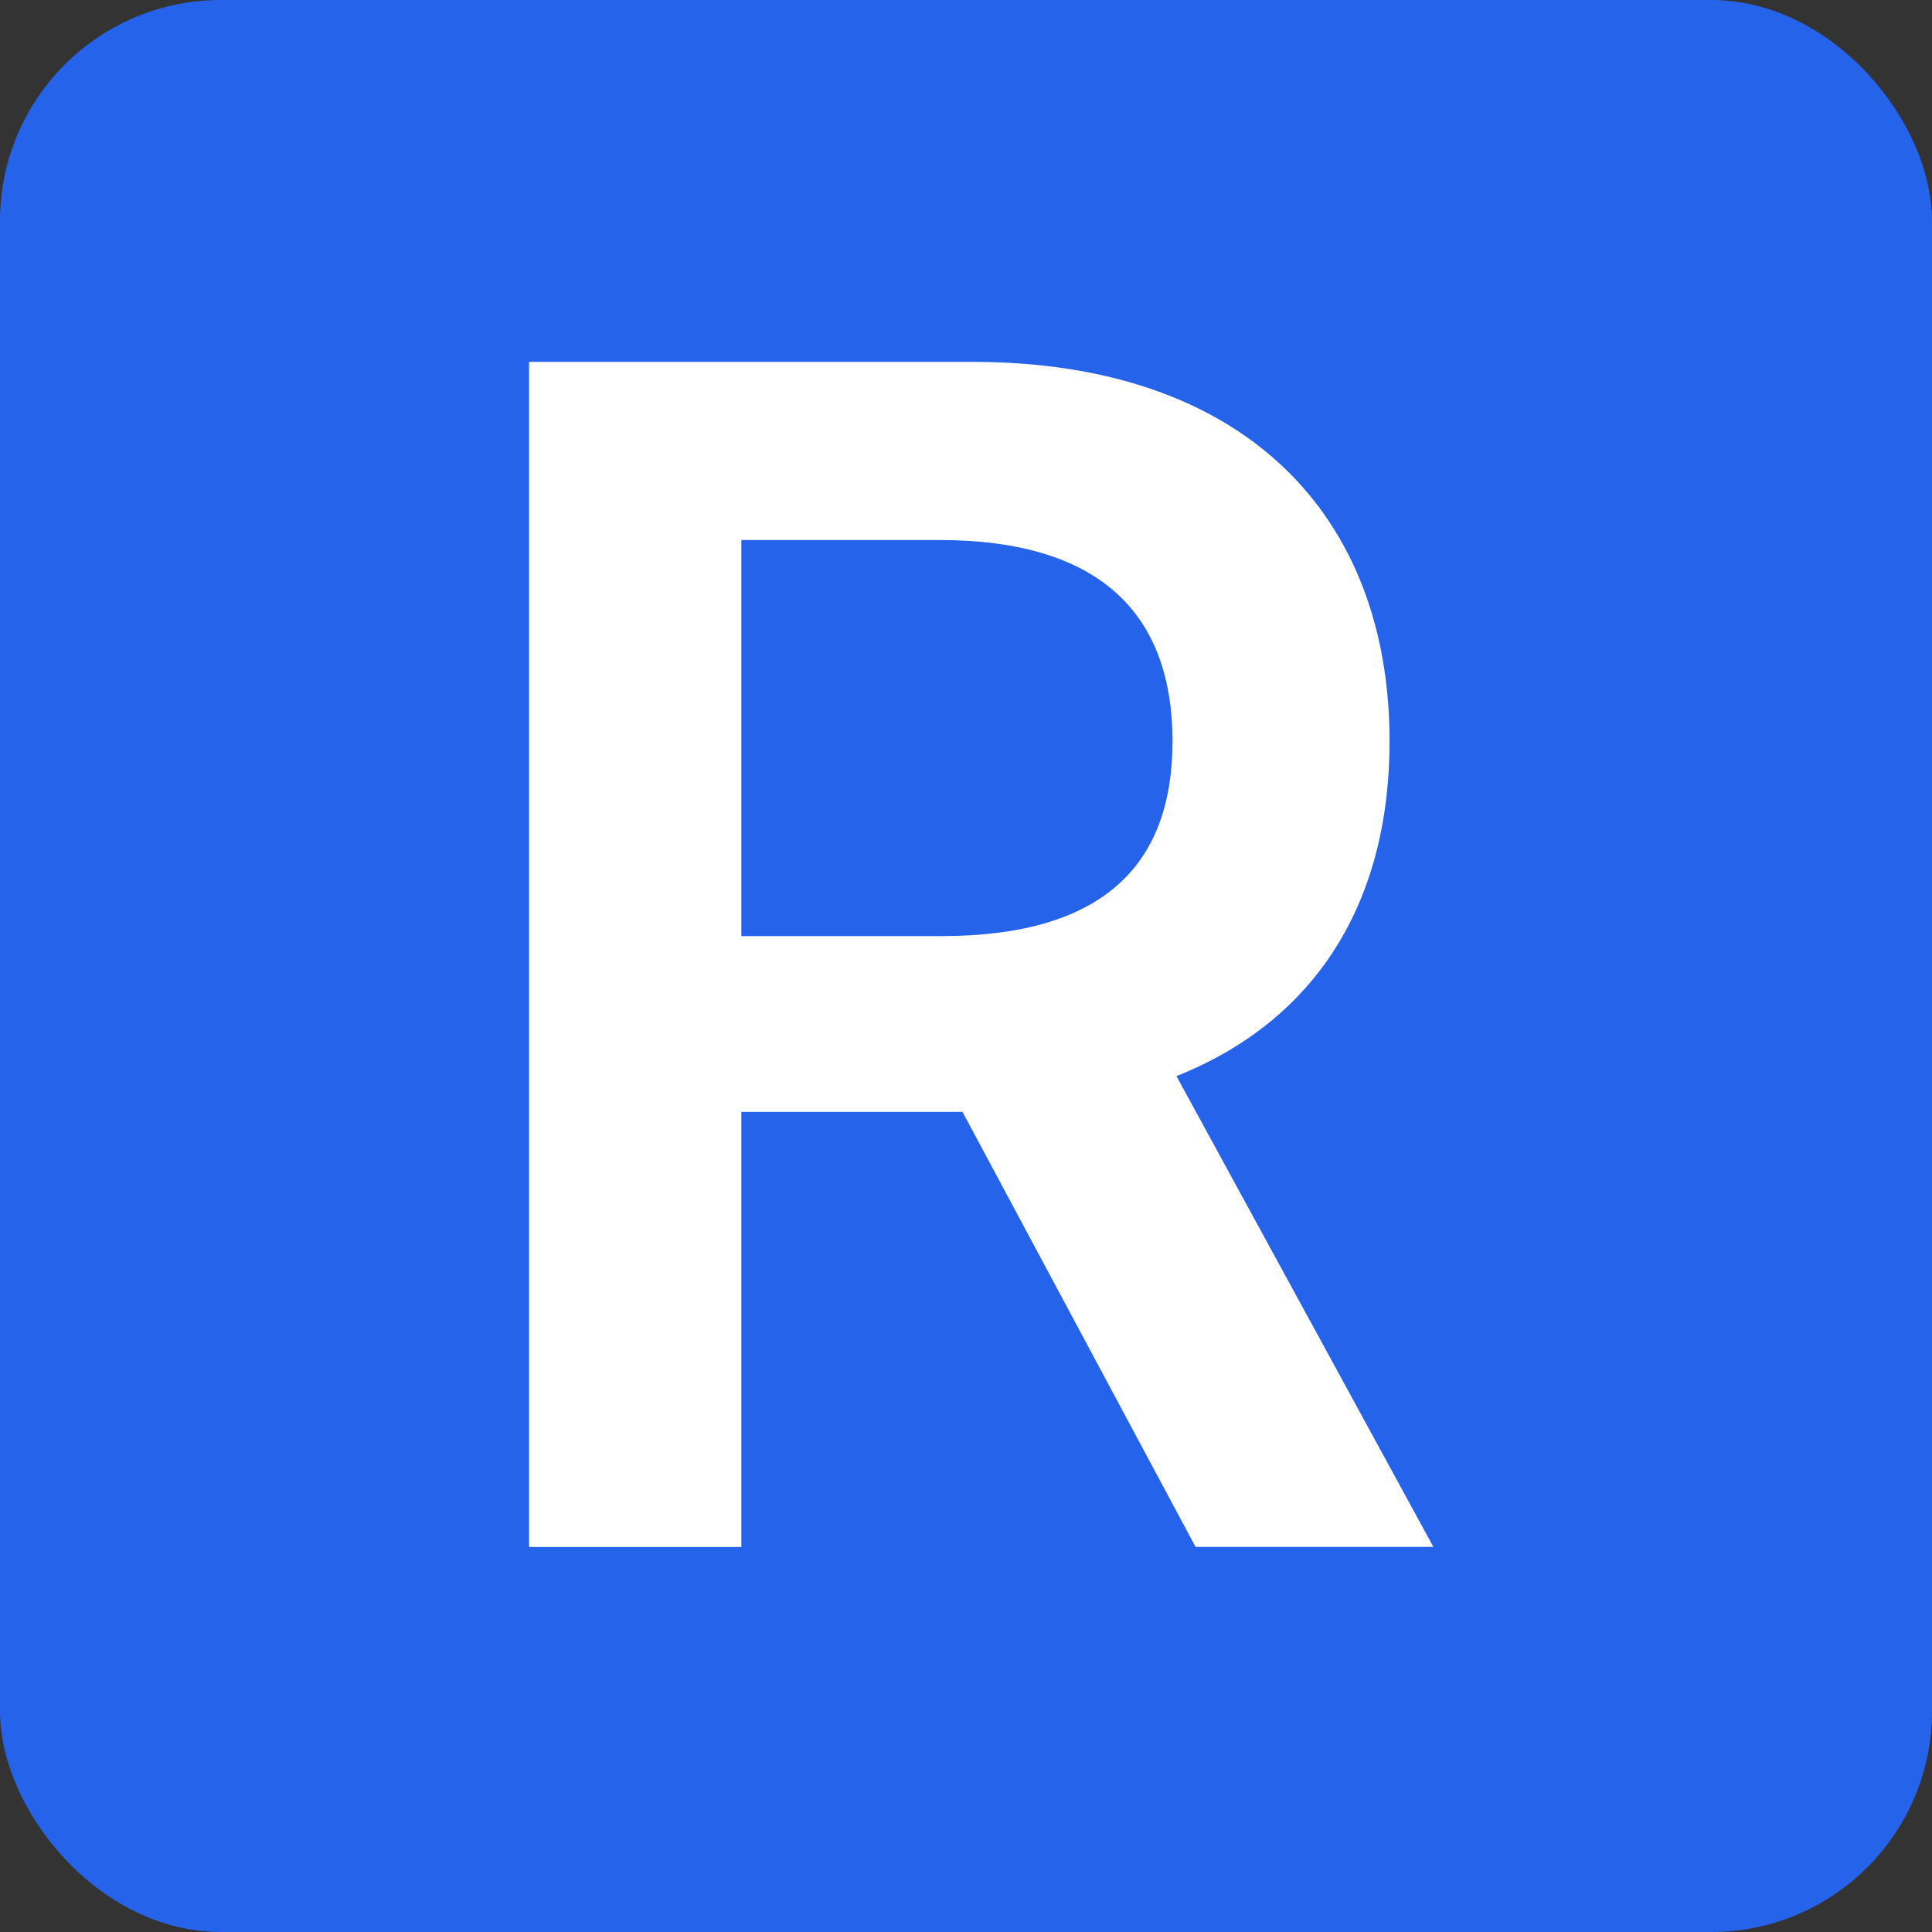 <svg xmlns="http://www.w3.org/2000/svg" width="70" height="70" viewBox="0 0 18.521 18.521"><rect x="0" y="0" width="18.521" height="18.521" fill="#333333" stroke="none"/><rect width="18.521" height="18.521" rx="2.117" style="fill:#2563eb;"/><path d="M8.955 20.95h2.035v-4.171h2.12l2.234 4.17h2.28l-2.463-4.513c1.342-.534 2.043-1.67 2.043-3.21 0-2.165-1.387-3.637-4.002-3.637H8.955Zm2.035-5.856v-3.797h1.899c1.548 0 2.234.717 2.234 1.929 0 1.205-.686 1.868-2.219 1.868z" style="fill:#fff;" transform="translate(-3.883 -6.12)"/></svg>